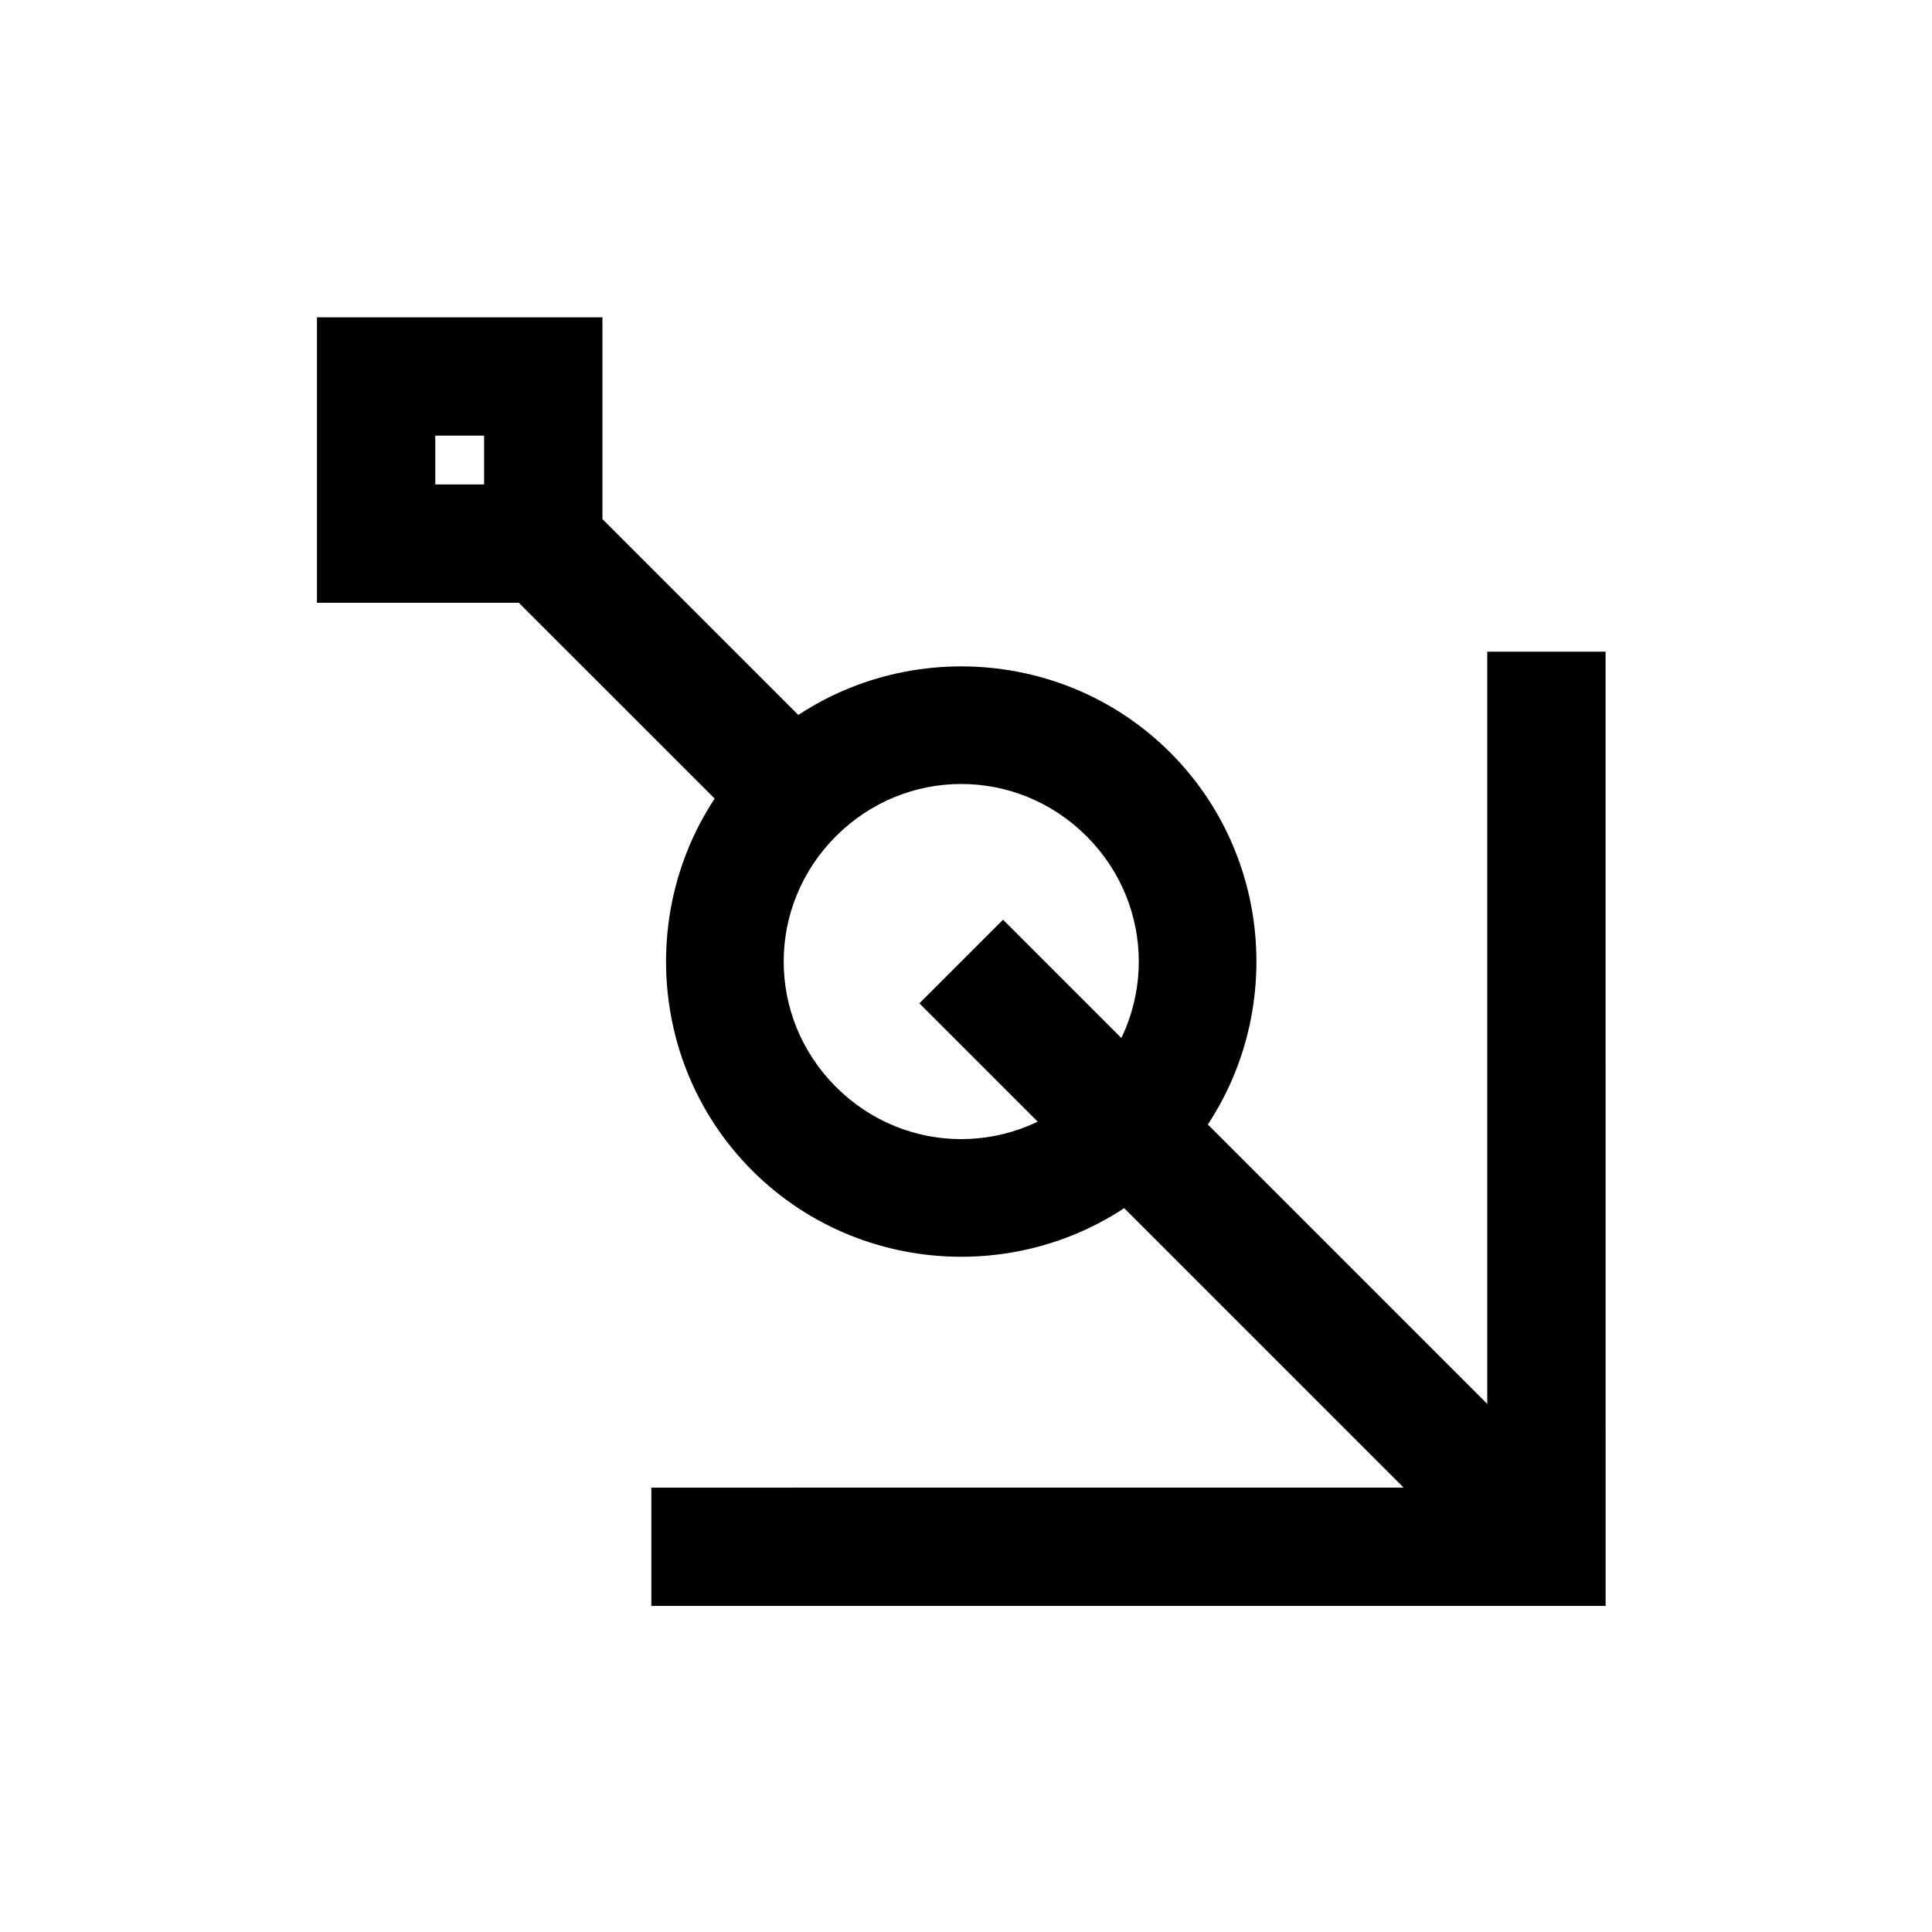 <?xml version="1.0" encoding="UTF-8"?>
<!-- The Best Svg Icon site in the world: iconSvg.co, Visit us! https://iconsvg.co -->
<svg fill="#000000" width="800px" height="800px" version="1.1" viewBox="144 144 512 512" xmlns="http://www.w3.org/2000/svg">
 <g>
  <path d="m409.82 387.73-22.176 22.176 155.09 155.09 22.176-22.176z"/>
  <path d="m287.98 265.89-22.176 22.176 11.09 11.09 60.922 60.906 11.09 11.09 22.176-22.176-11.09-11.074z"/>
  <path d="m228 228.09v75.652h75.652v-75.652zm31.355 31.355h12.938v12.938h-12.938z"/>
  <path d="m538.14 316.7v221.53l-205.86 0.004h-15.668v31.355h252.89l-0.004-237.2v-15.688z"/>
  <path d="m398.73 320.6c-20.082 0-40.156 7.609-55.383 22.836-30.453 30.453-30.453 80.328 0 110.78 30.453 30.453 80.328 30.453 110.78 0 30.453-30.453 30.453-80.328 0-110.78-15.227-15.227-35.316-22.836-55.398-22.836zm0 31.164c11.996 0 23.996 4.621 33.223 13.848 18.453 18.453 18.453 47.973 0 66.426-18.453 18.453-47.973 18.453-66.426 0-18.453-18.453-18.453-47.973 0-66.426 9.227-9.227 21.211-13.848 33.207-13.848z"/>
 </g>
</svg>